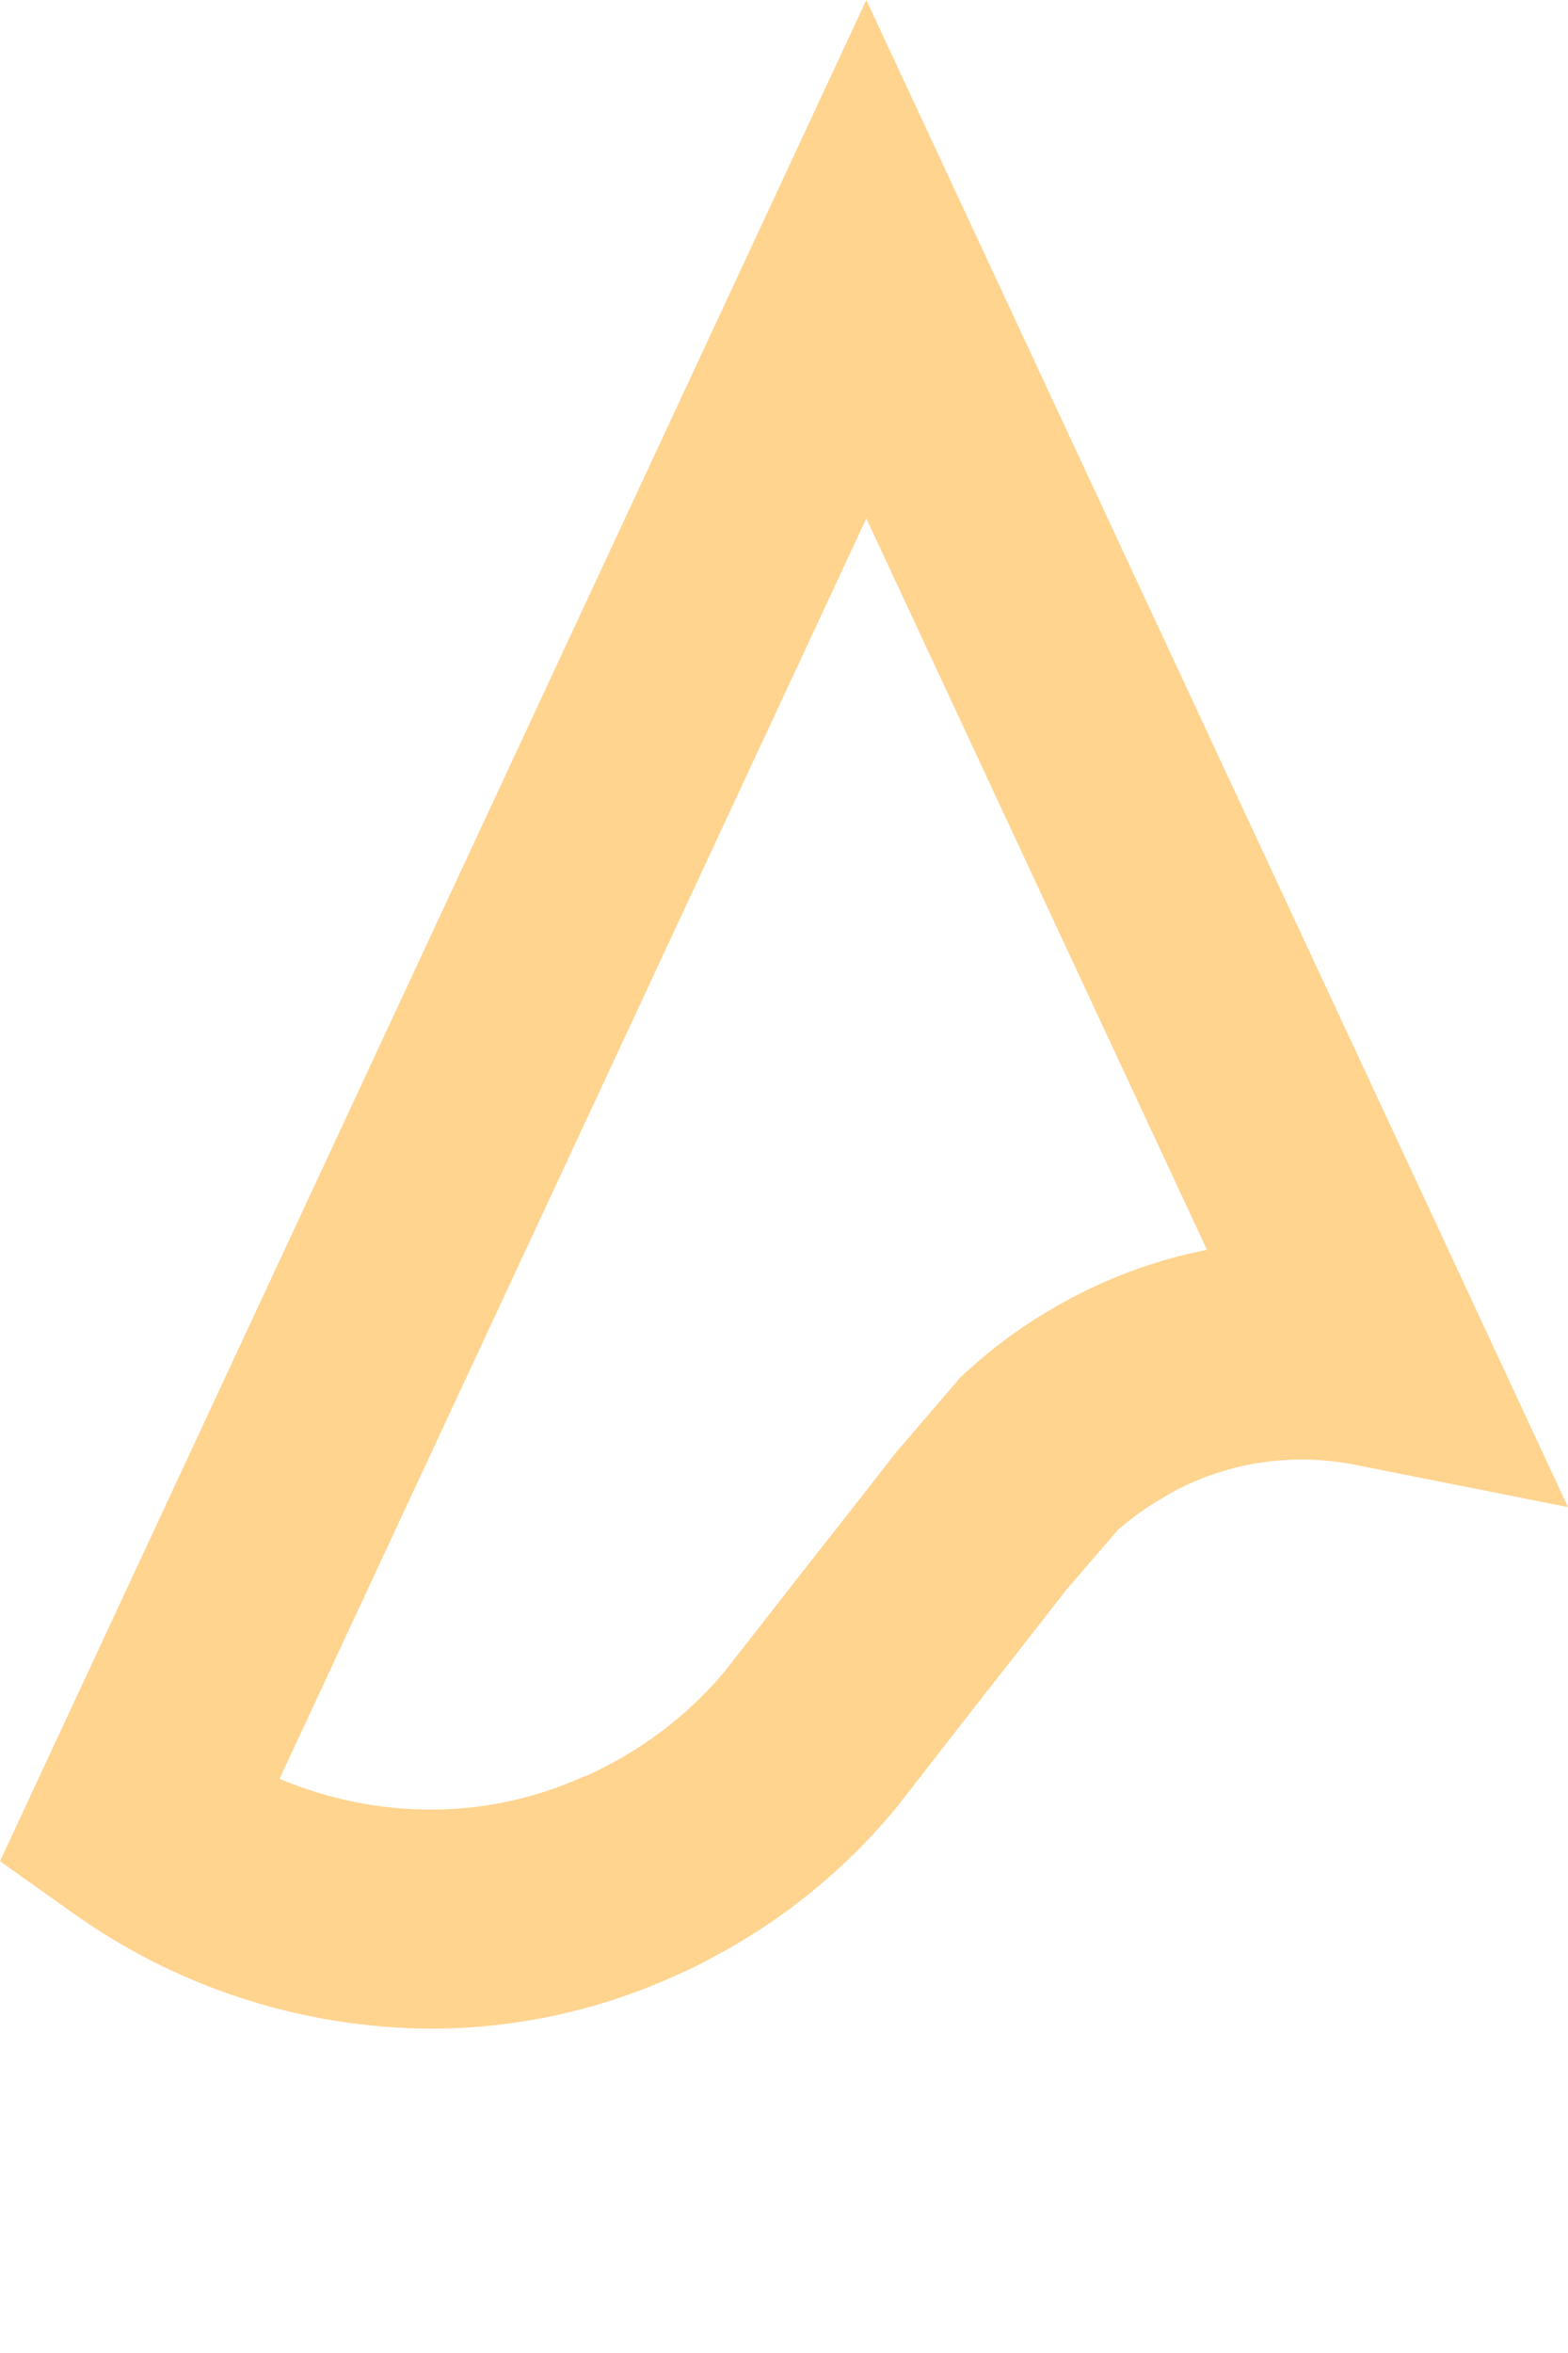<svg width="4" height="6" viewBox="0 0 4 6" fill="none" xmlns="http://www.w3.org/2000/svg">
<path d="M1.098 5.173C0.772 5.171 0.455 5.069 0.19 4.881L0 4.746L0.21 4.295L2.21 0L3.636 3.061L4 3.843L3.461 3.736C3.296 3.702 3.124 3.729 2.978 3.812L2.974 3.815C2.931 3.839 2.89 3.868 2.852 3.901L2.721 4.053C2.694 4.088 2.579 4.235 2.473 4.37L2.283 4.614L2.277 4.621C2.149 4.773 1.993 4.899 1.817 4.992C1.786 5.009 1.753 5.025 1.718 5.04C1.523 5.128 1.312 5.173 1.098 5.173ZM0.713 4.536C0.967 4.642 1.245 4.641 1.489 4.53L1.491 4.53C1.514 4.52 1.535 4.51 1.555 4.499C1.667 4.44 1.766 4.36 1.847 4.264C1.865 4.241 1.946 4.138 2.033 4.026C2.145 3.884 2.268 3.727 2.286 3.703L2.294 3.694L2.451 3.511L2.463 3.5C2.535 3.434 2.615 3.376 2.7 3.328C2.818 3.261 2.945 3.213 3.079 3.187L2.21 1.322L0.713 4.536Z" fill="#FFD48F"/>
</svg>

